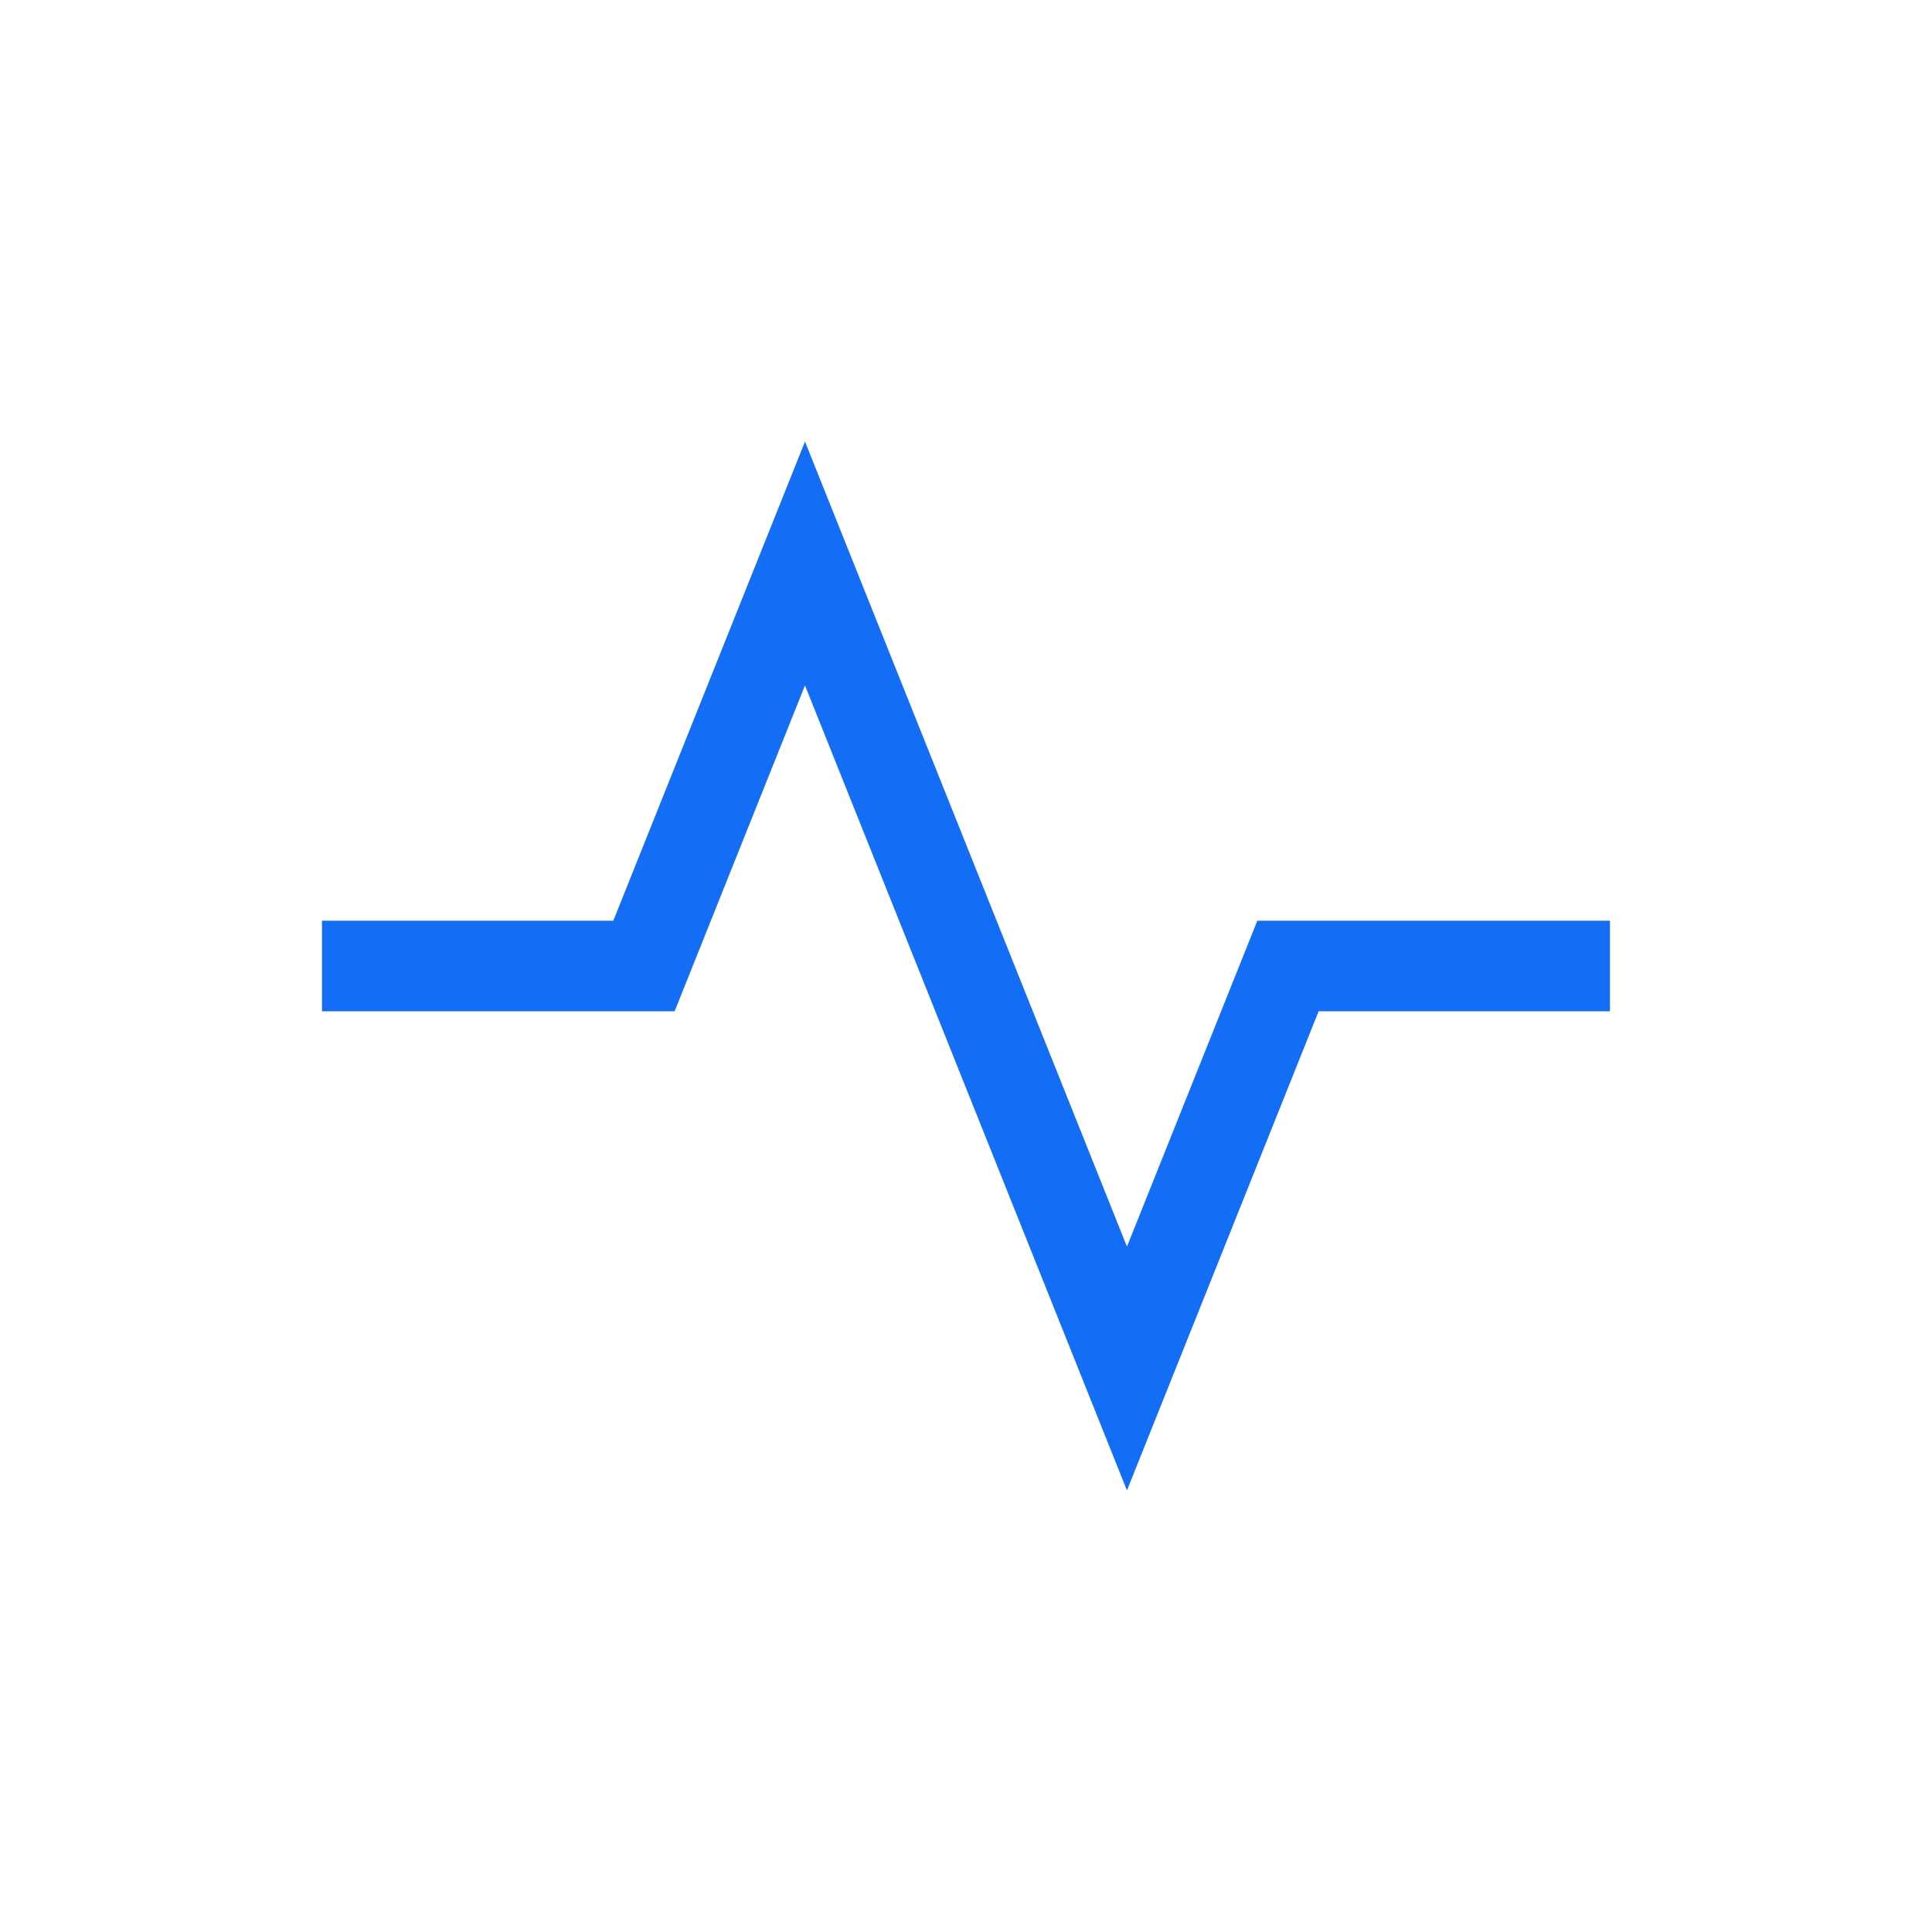 <svg width="32" height="32" viewBox="0 0 32 32" fill="none" xmlns="http://www.w3.org/2000/svg">
<path d="M5.333 16H10.666L13.333 9.333L18.666 22.667L21.333 16H26.666" stroke="#146EF5" stroke-width="1.5"/>
</svg>
